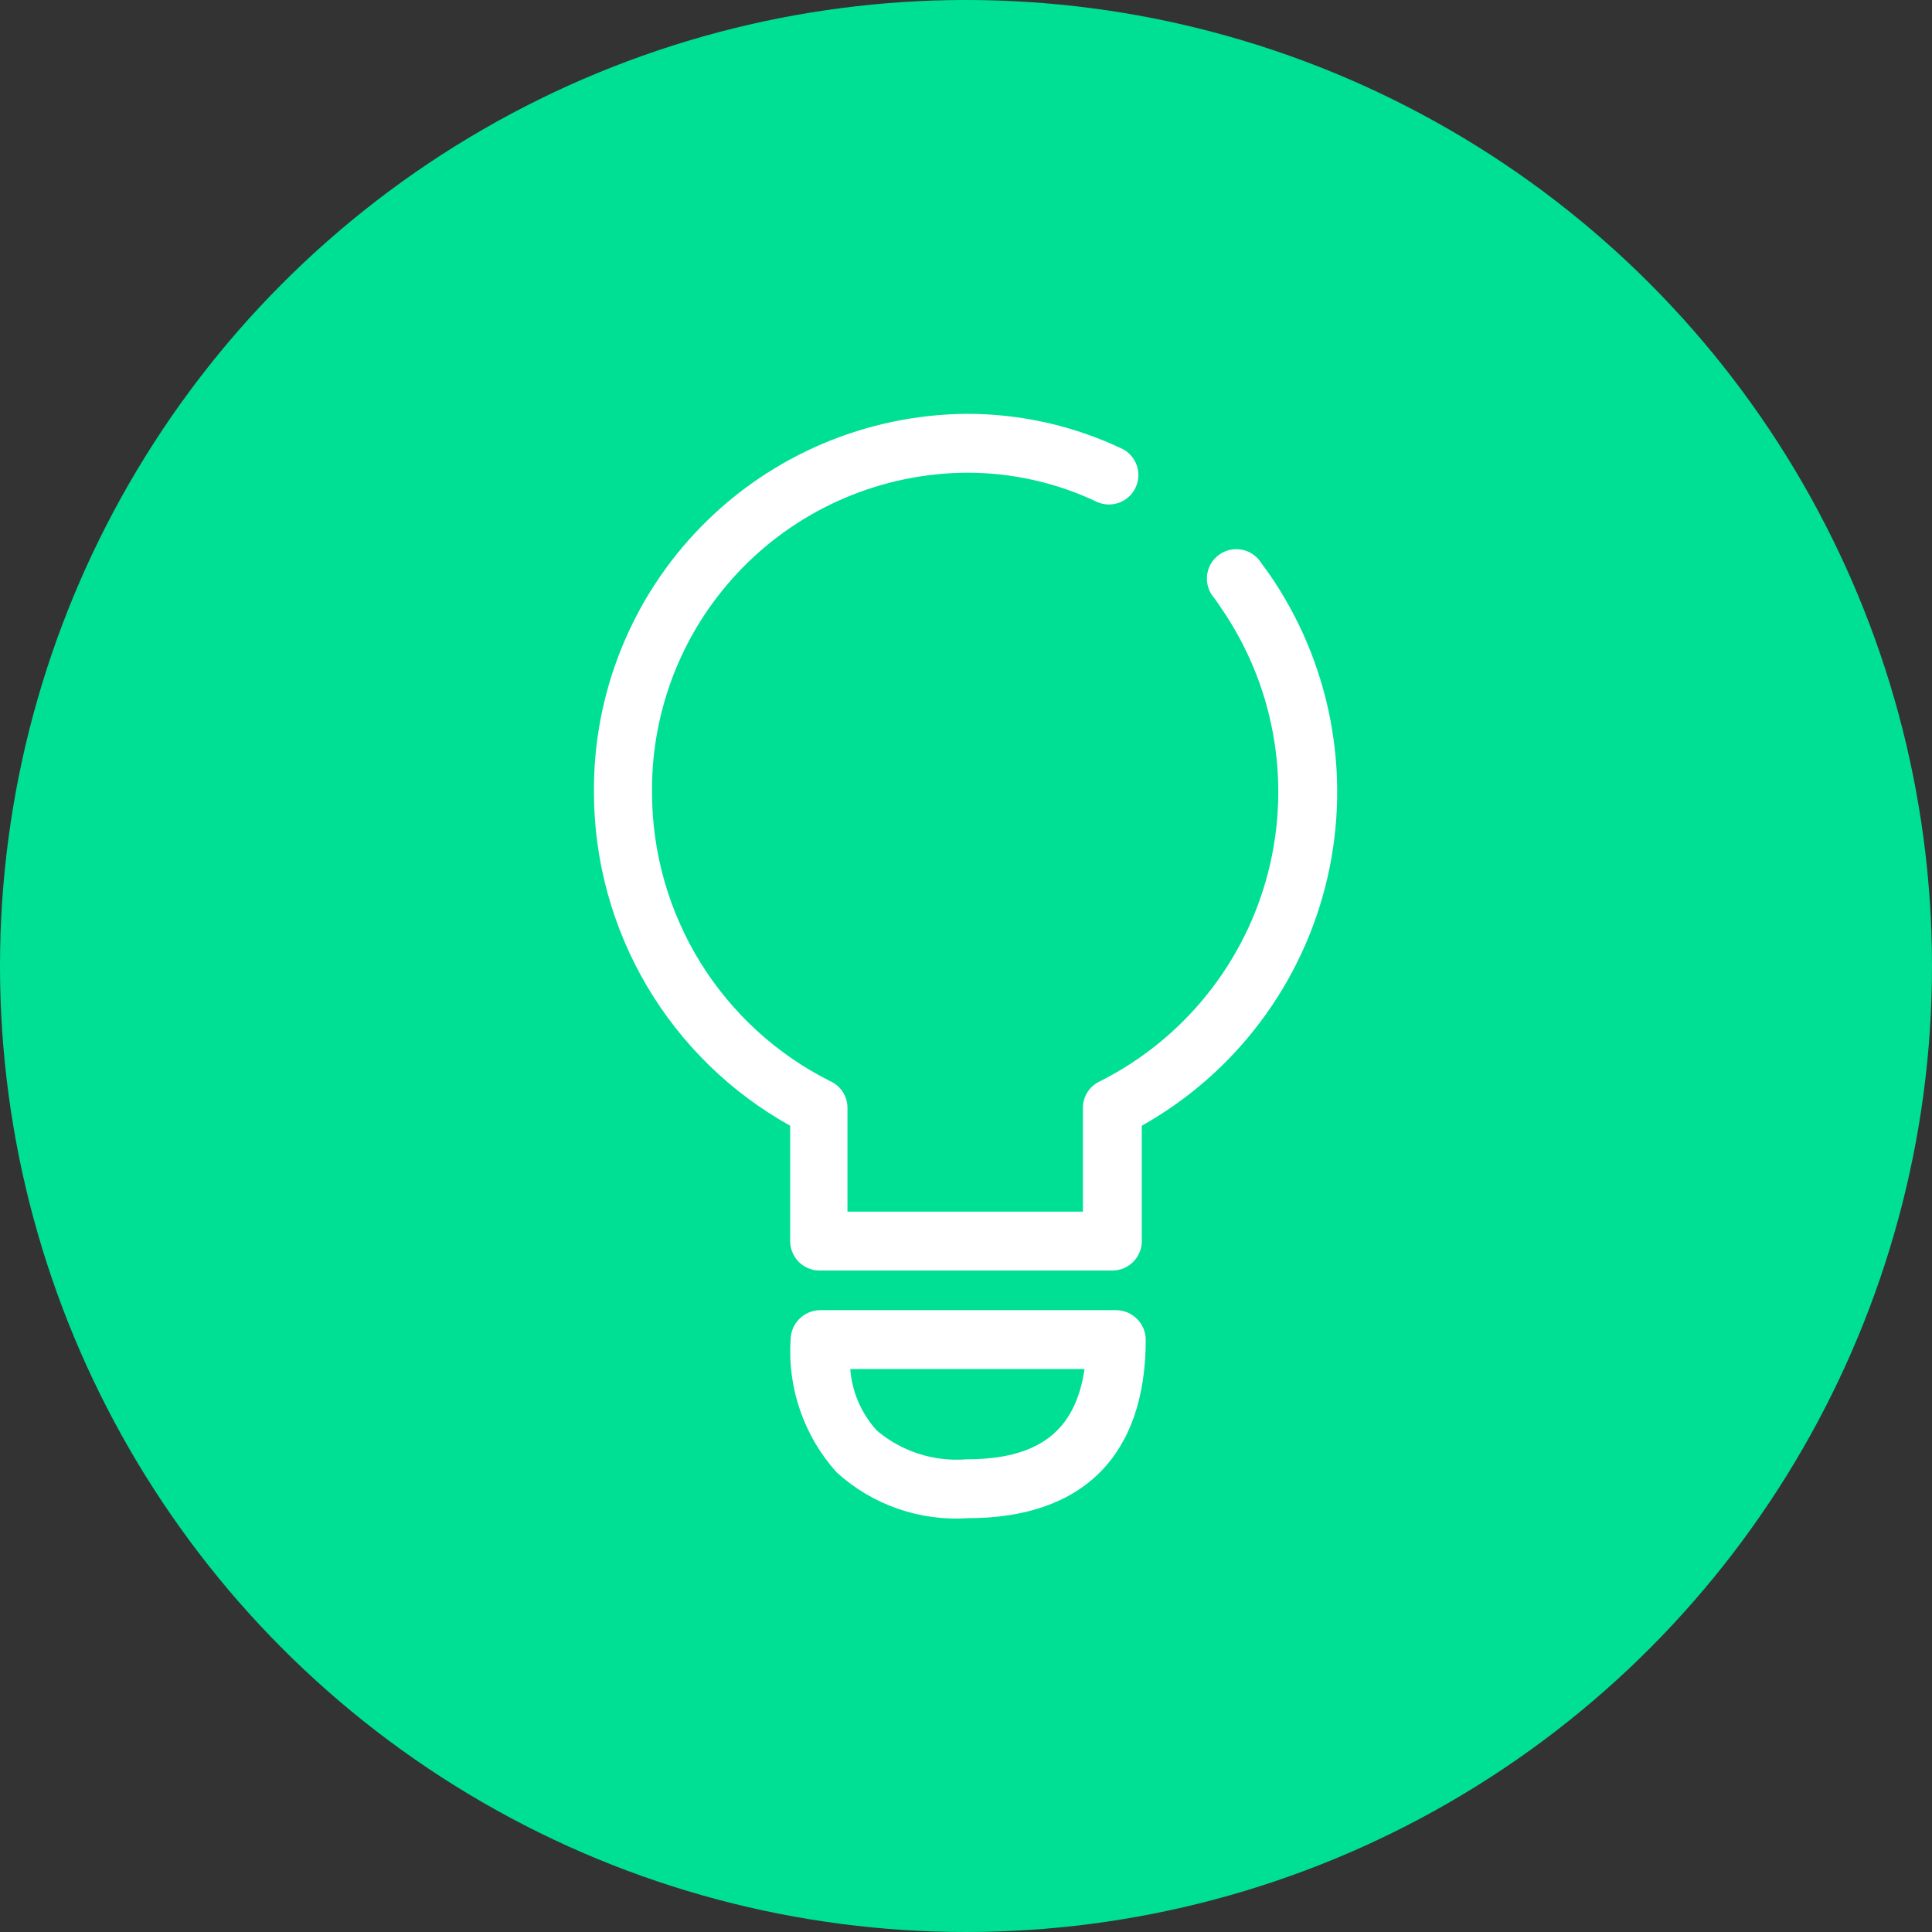 <svg width="80" height="80" viewBox="0 0 80 80" fill="none" xmlns="http://www.w3.org/2000/svg">
<rect x="0" y="0" width="80" height="80" fill="#333333" stroke="none"/>
<circle cx="40" cy="40" r="40" fill="#00E094"/>
<path d="M40.082 62.864C39.093 62.93 38.101 62.796 37.165 62.47C36.23 62.143 35.37 61.63 34.638 60.962C33.971 60.22 33.459 59.351 33.133 58.408C32.806 57.465 32.672 56.466 32.737 55.47C32.741 55.148 32.871 54.84 33.098 54.613C33.326 54.385 33.633 54.255 33.955 54.251H46.224C46.546 54.255 46.854 54.385 47.081 54.613C47.309 54.84 47.439 55.148 47.443 55.47C47.443 60.231 44.875 62.864 40.082 62.864ZM35.207 56.689C35.28 57.639 35.669 58.536 36.312 59.24C37.346 60.112 38.684 60.538 40.033 60.426C43.007 60.426 44.534 59.256 44.908 56.689H35.207Z" fill="white"/>
<path d="M46.06 52.61H33.938C33.615 52.61 33.305 52.481 33.076 52.253C32.848 52.024 32.719 51.714 32.719 51.391V46.614C30.26 45.245 28.21 43.245 26.781 40.82C25.353 38.395 24.598 35.632 24.594 32.817C24.56 28.696 26.163 24.729 29.051 21.788C31.94 18.848 35.878 17.175 39.999 17.136C42.248 17.129 44.47 17.628 46.499 18.599C46.775 18.748 46.982 18.997 47.079 19.295C47.175 19.593 47.153 19.917 47.017 20.199C46.882 20.482 46.642 20.701 46.349 20.811C46.056 20.922 45.731 20.915 45.443 20.792C43.743 19.981 41.883 19.565 39.999 19.574C38.276 19.589 36.572 19.943 34.986 20.617C33.399 21.291 31.961 22.271 30.754 23.501C29.547 24.731 28.593 26.187 27.949 27.785C27.305 29.384 26.982 31.094 26.999 32.817C27 35.301 27.692 37.735 28.997 39.848C30.303 41.96 32.172 43.667 34.393 44.777C34.601 44.873 34.778 45.027 34.901 45.22C35.025 45.413 35.091 45.637 35.092 45.866V50.172H44.842V45.866C44.842 45.637 44.908 45.413 45.032 45.22C45.156 45.027 45.332 44.873 45.541 44.777C47.256 43.915 48.766 42.694 49.969 41.197C51.173 39.701 52.041 37.963 52.515 36.103C52.99 34.242 53.059 32.301 52.719 30.411C52.38 28.521 51.638 26.726 50.545 25.147L50.302 24.79C50.185 24.665 50.096 24.517 50.041 24.356C49.985 24.195 49.964 24.023 49.979 23.854C49.993 23.683 50.044 23.518 50.126 23.369C50.209 23.22 50.322 23.089 50.458 22.986C50.594 22.884 50.75 22.81 50.916 22.772C51.082 22.733 51.255 22.729 51.422 22.762C51.59 22.794 51.749 22.861 51.889 22.958C52.029 23.056 52.147 23.181 52.236 23.327L52.544 23.75C53.803 25.565 54.668 27.623 55.085 29.792C55.502 31.961 55.462 34.193 54.966 36.346C54.471 38.498 53.531 40.523 52.207 42.291C50.883 44.06 49.205 45.532 47.279 46.614V51.375C47.282 51.536 47.252 51.697 47.191 51.846C47.131 51.996 47.041 52.132 46.928 52.247C46.815 52.362 46.68 52.453 46.531 52.516C46.382 52.578 46.222 52.61 46.06 52.61Z" fill="white"/>
</svg>
